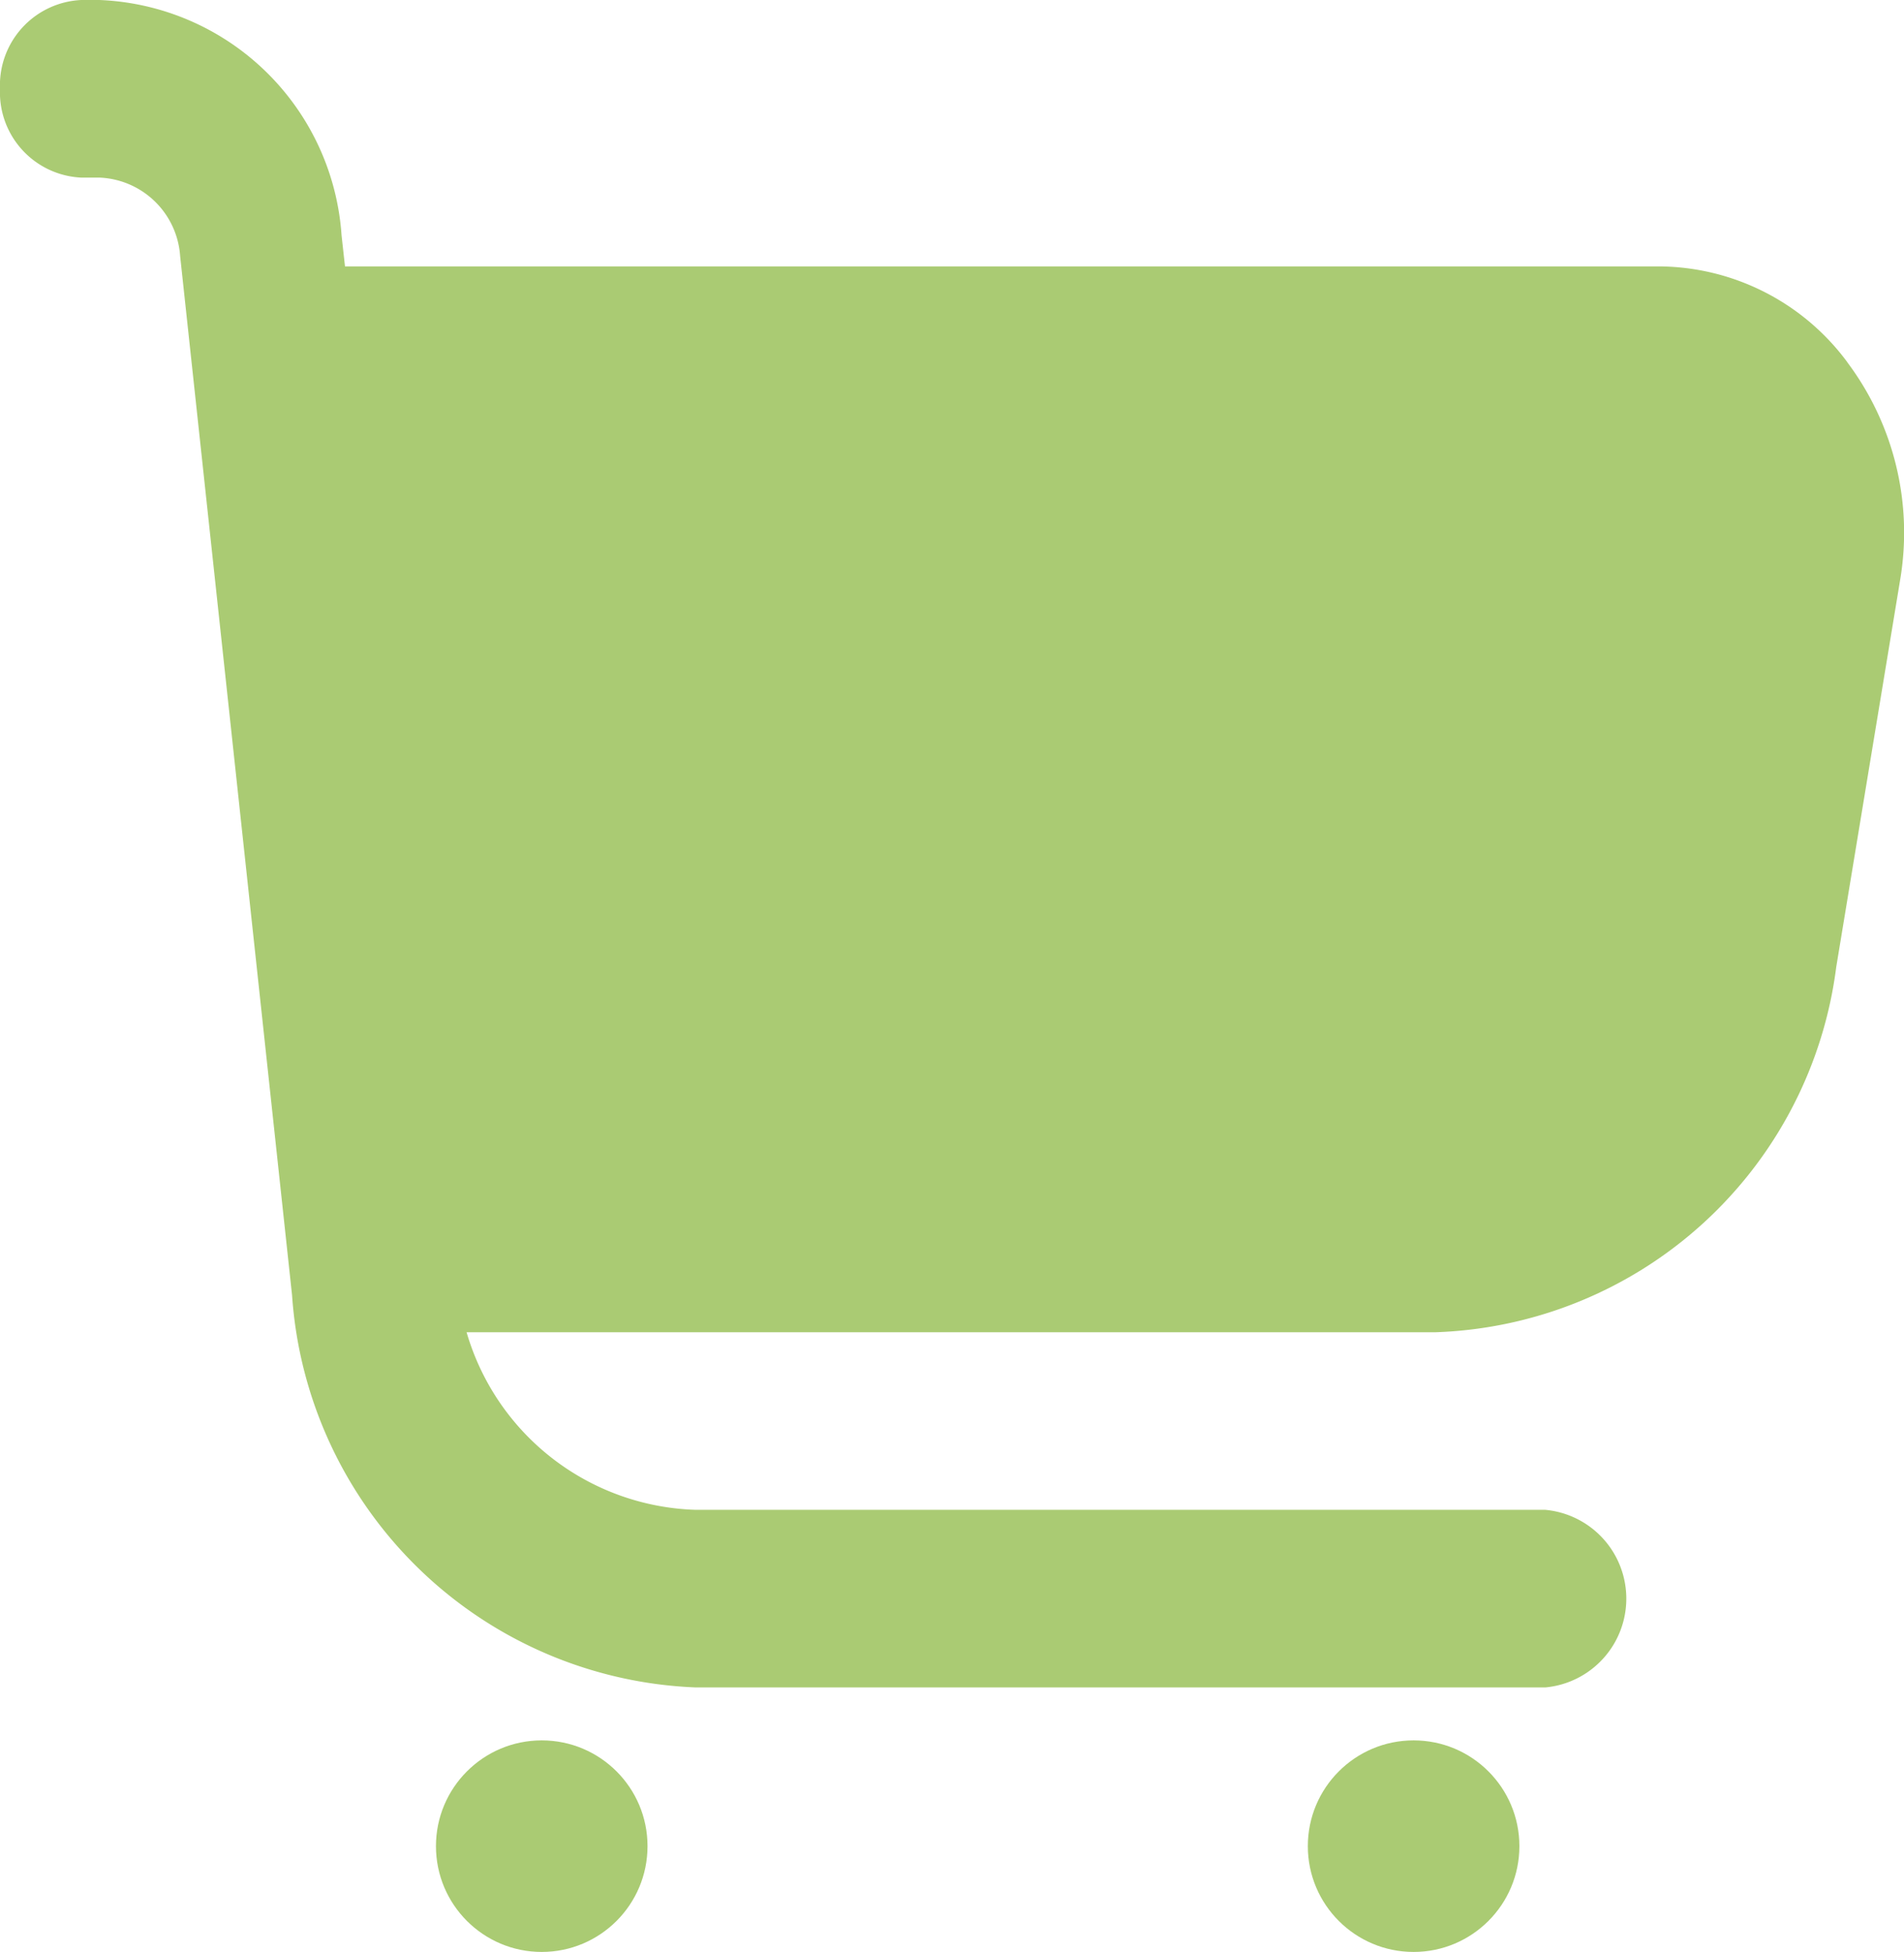 <svg id="shopping-cart_4_" data-name="shopping-cart (4)" xmlns="http://www.w3.org/2000/svg" width="36" height="36.906" viewBox="0 0 36 36.906">
  <path id="Path_4865" data-name="Path 4865" d="M34.927,6.846a4.458,4.458,0,0,0-3.541-1.809H6.523l-.065-.589A4.779,4.779,0,0,0,1.879,0H1.538A1.613,1.613,0,0,0,0,1.679,1.613,1.613,0,0,0,1.538,3.358h.341A1.593,1.593,0,0,1,3.406,4.841L5.522,24.488a7.965,7.965,0,0,0,7.636,7.417H29.217a1.686,1.686,0,0,0,0-3.358H13.158a4.659,4.659,0,0,1-4.336-3.358h18.33a7.91,7.91,0,0,0,7.567-6.907l1.207-7.311a5.367,5.367,0,0,0-1-4.124Z" fill="#aacb73"/>
  <circle id="Ellipse_187" data-name="Ellipse 187" cx="2" cy="2" r="2" transform="translate(8.243 32.906)" fill="#aacb73"/>
  <circle id="Ellipse_188" data-name="Ellipse 188" cx="2" cy="2" r="2" transform="translate(24.728 32.906)" fill="#aacb73"/>
</svg>
